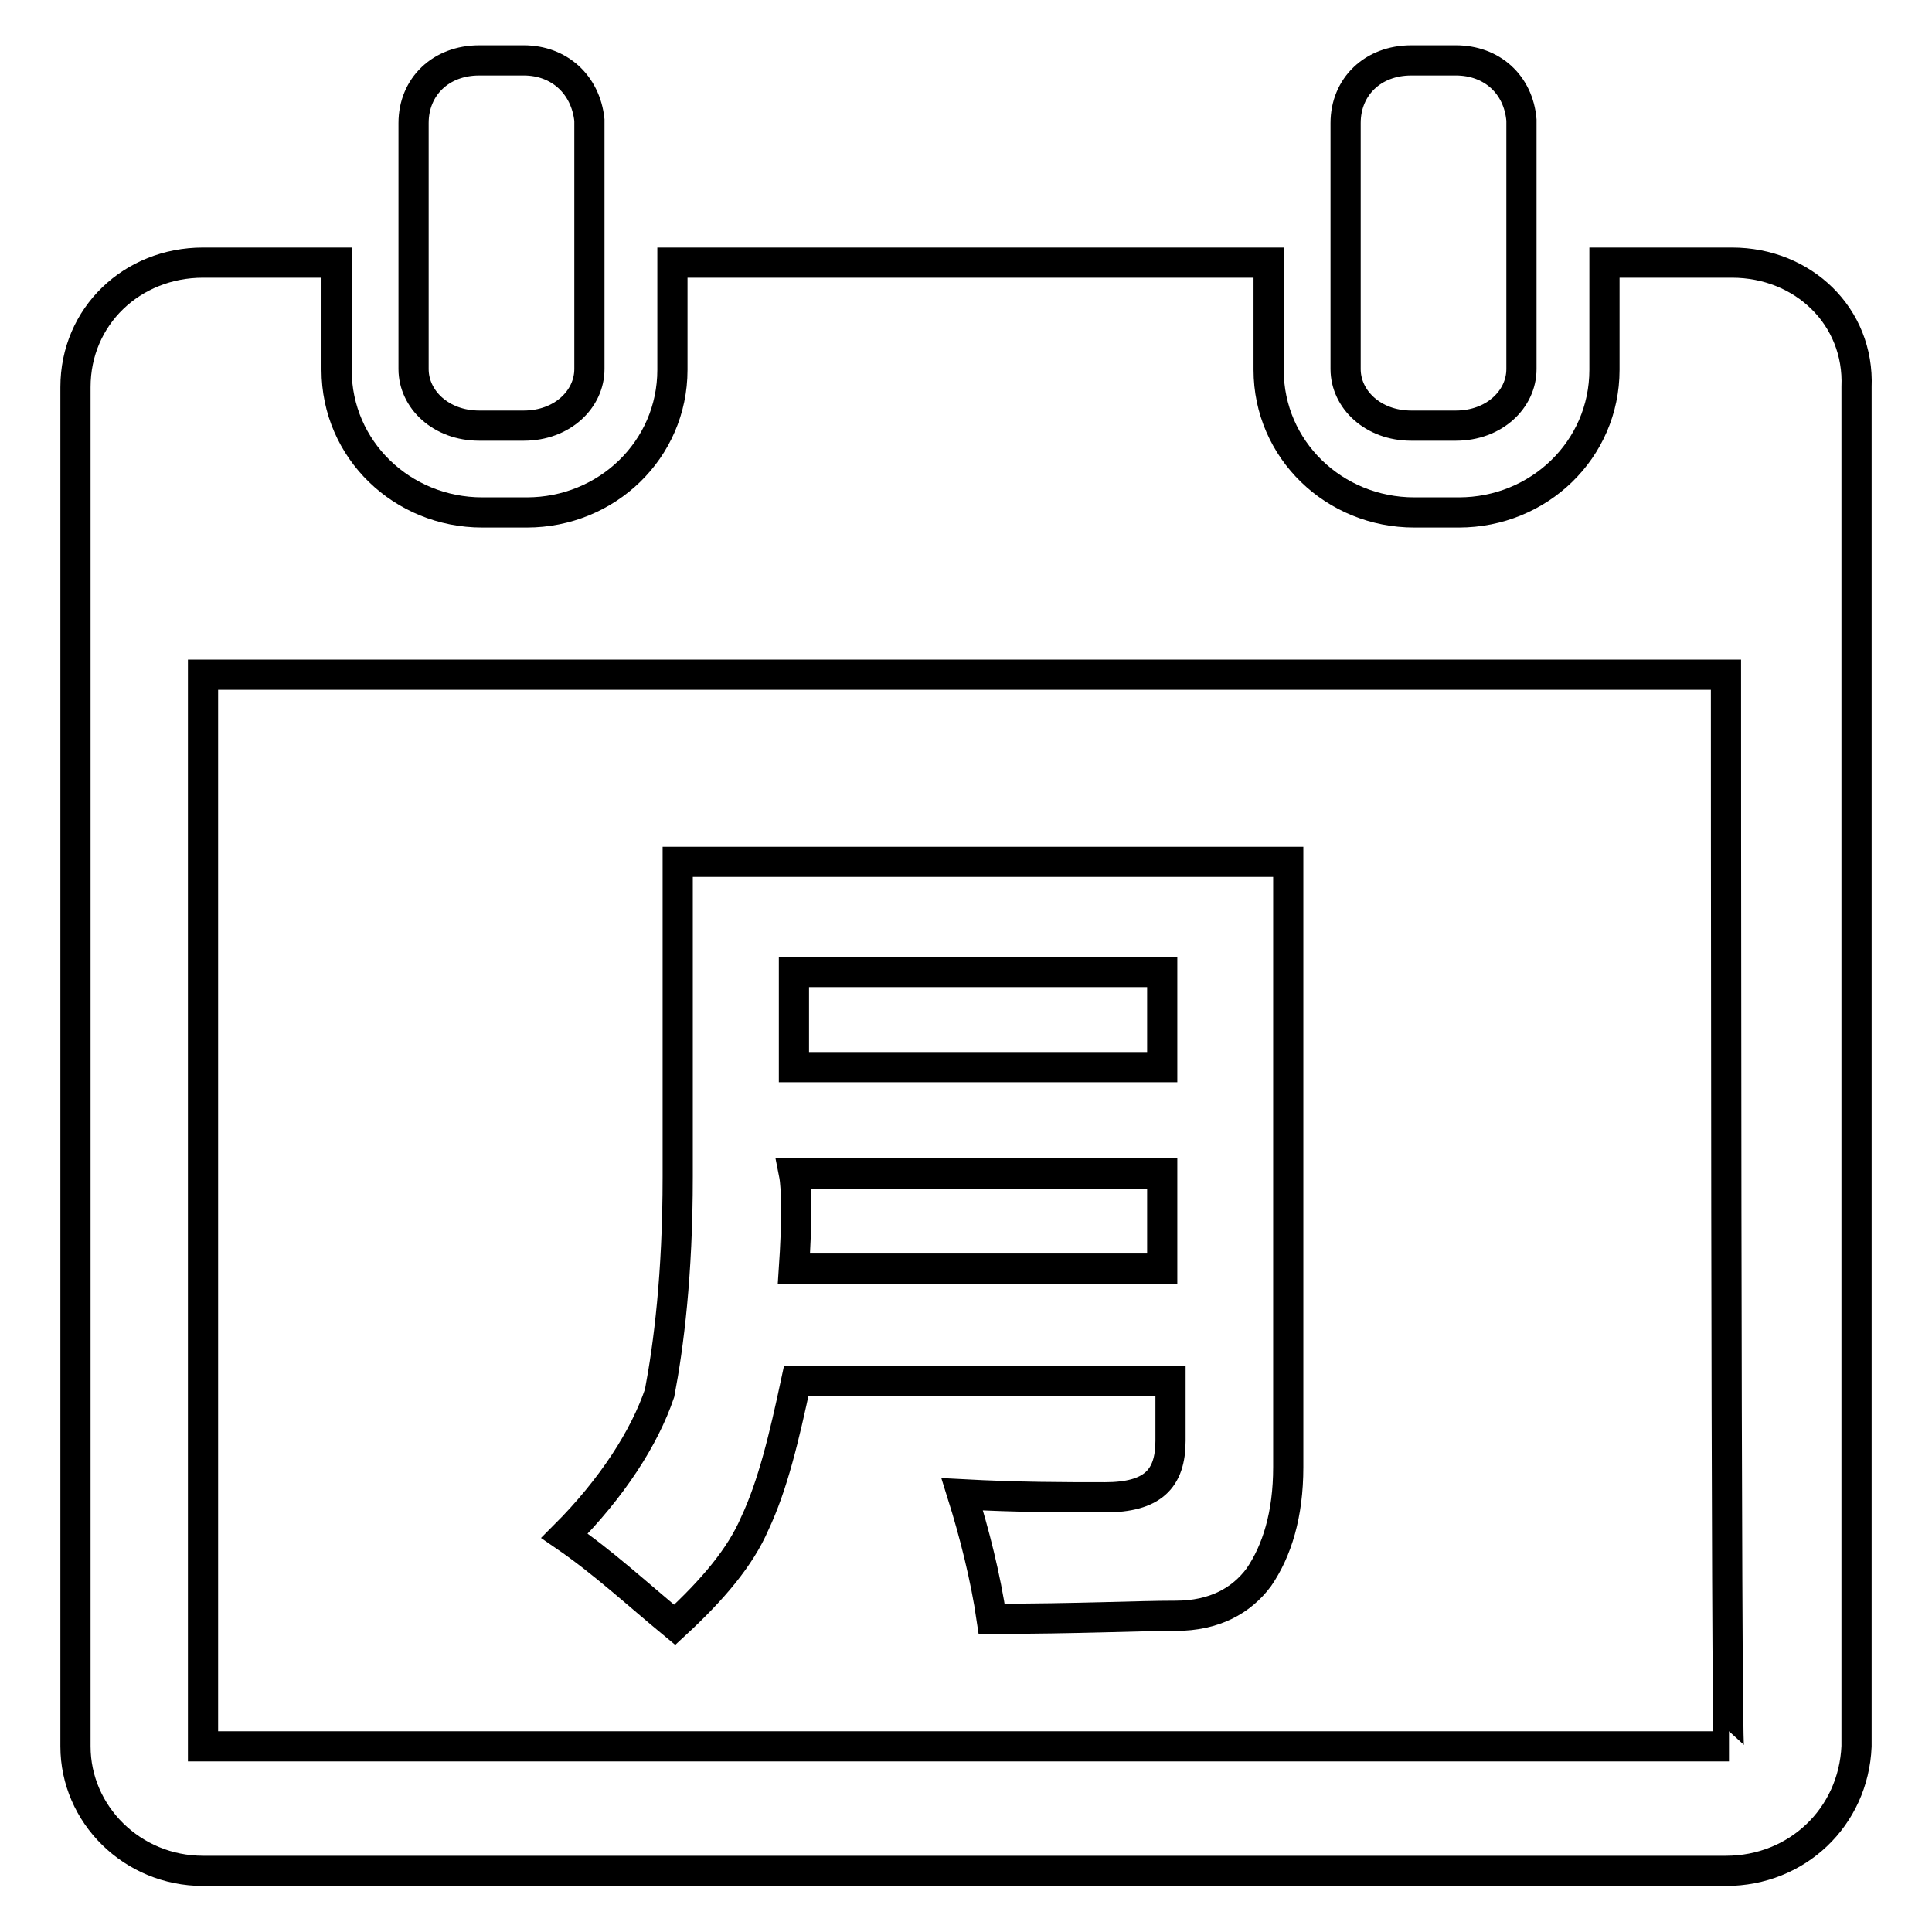 <?xml version="1.0" encoding="utf-8"?>
<!-- Svg Vector Icons : http://www.onlinewebfonts.com/icon -->
<!DOCTYPE svg PUBLIC "-//W3C//DTD SVG 1.1//EN" "http://www.w3.org/Graphics/SVG/1.1/DTD/svg11.dtd">
<svg version="1.1" xmlns="http://www.w3.org/2000/svg" xmlns:xlink="http://www.w3.org/1999/xlink" x="0px" y="0px" viewBox="0 0 256 256" enable-background="new 0 0 256 256" xml:space="preserve">
<g> <path stroke-width="4" fill-opacity="0" stroke="#000000"  d="M187,56.4h5.9c5.1,0,8.7-3.5,8.7-7.5v-33c-0.4-4.7-3.9-7.9-8.7-7.9H187c-5.1,0-8.7,3.5-8.7,8.3v32.6 C178.3,52.9,181.9,56.4,187,56.4z M63.5,56.4h5.9c5.1,0,8.7-3.5,8.7-7.5v-33C77.6,11.2,74.1,8,69.4,8h-5.9c-5.1,0-8.7,3.5-8.7,8.3 v32.6C54.8,52.9,58.4,56.4,63.5,56.4z"/> <path stroke-width="4" fill-opacity="0" stroke="#000000"  d="M229.5,34.8h-16.9v14.2c0,10.6-8.7,18.9-19.3,18.9h-5.9c-10.6,0-19.3-8.3-19.3-18.9V34.8H89.1v14.2 c0,10.6-8.7,18.9-19.3,18.9h-5.9c-10.6,0-19.3-8.3-19.3-18.9V34.8H26.9c-9.4,0-16.9,7.1-16.9,16.5v180.1c0,9,7.5,16.5,16.9,16.5 h201.8c9.4,0,16.9-7.1,17.3-16.5V51.3C246.4,41.9,238.9,34.8,229.5,34.8z M26.9,231.4v-142h201.8c0,0,0,142,0.4,142H26.9z"/> <path stroke-width="4" fill-opacity="0" stroke="#000000"  d="M89.8,114.2v41.7c0,13-1.2,22.4-2.4,28.7c-2,5.9-6.3,12.6-12.6,18.9c5.1,3.5,9.4,7.5,14.6,11.8 c5.1-4.7,8.7-9,10.6-13.4c2.4-5.1,3.9-11.4,5.5-18.9h49.6v7.9c0,5.1-2.4,7.5-8.7,7.5c-5.5,0-11.4,0-18.9-0.4 c1.6,5.1,3.1,11,3.9,16.5c11.4,0,19.3-0.4,24.4-0.4s8.7-2,11-5.1c2.4-3.5,3.9-8.3,3.9-14.6v-80.2H89.8z M154,168.1h-48.8 c0.4-5.9,0.4-10.6,0-12.6H154V168.1z M154,141.4h-48.8v-12.6H154V141.4z"/></g>
</svg>